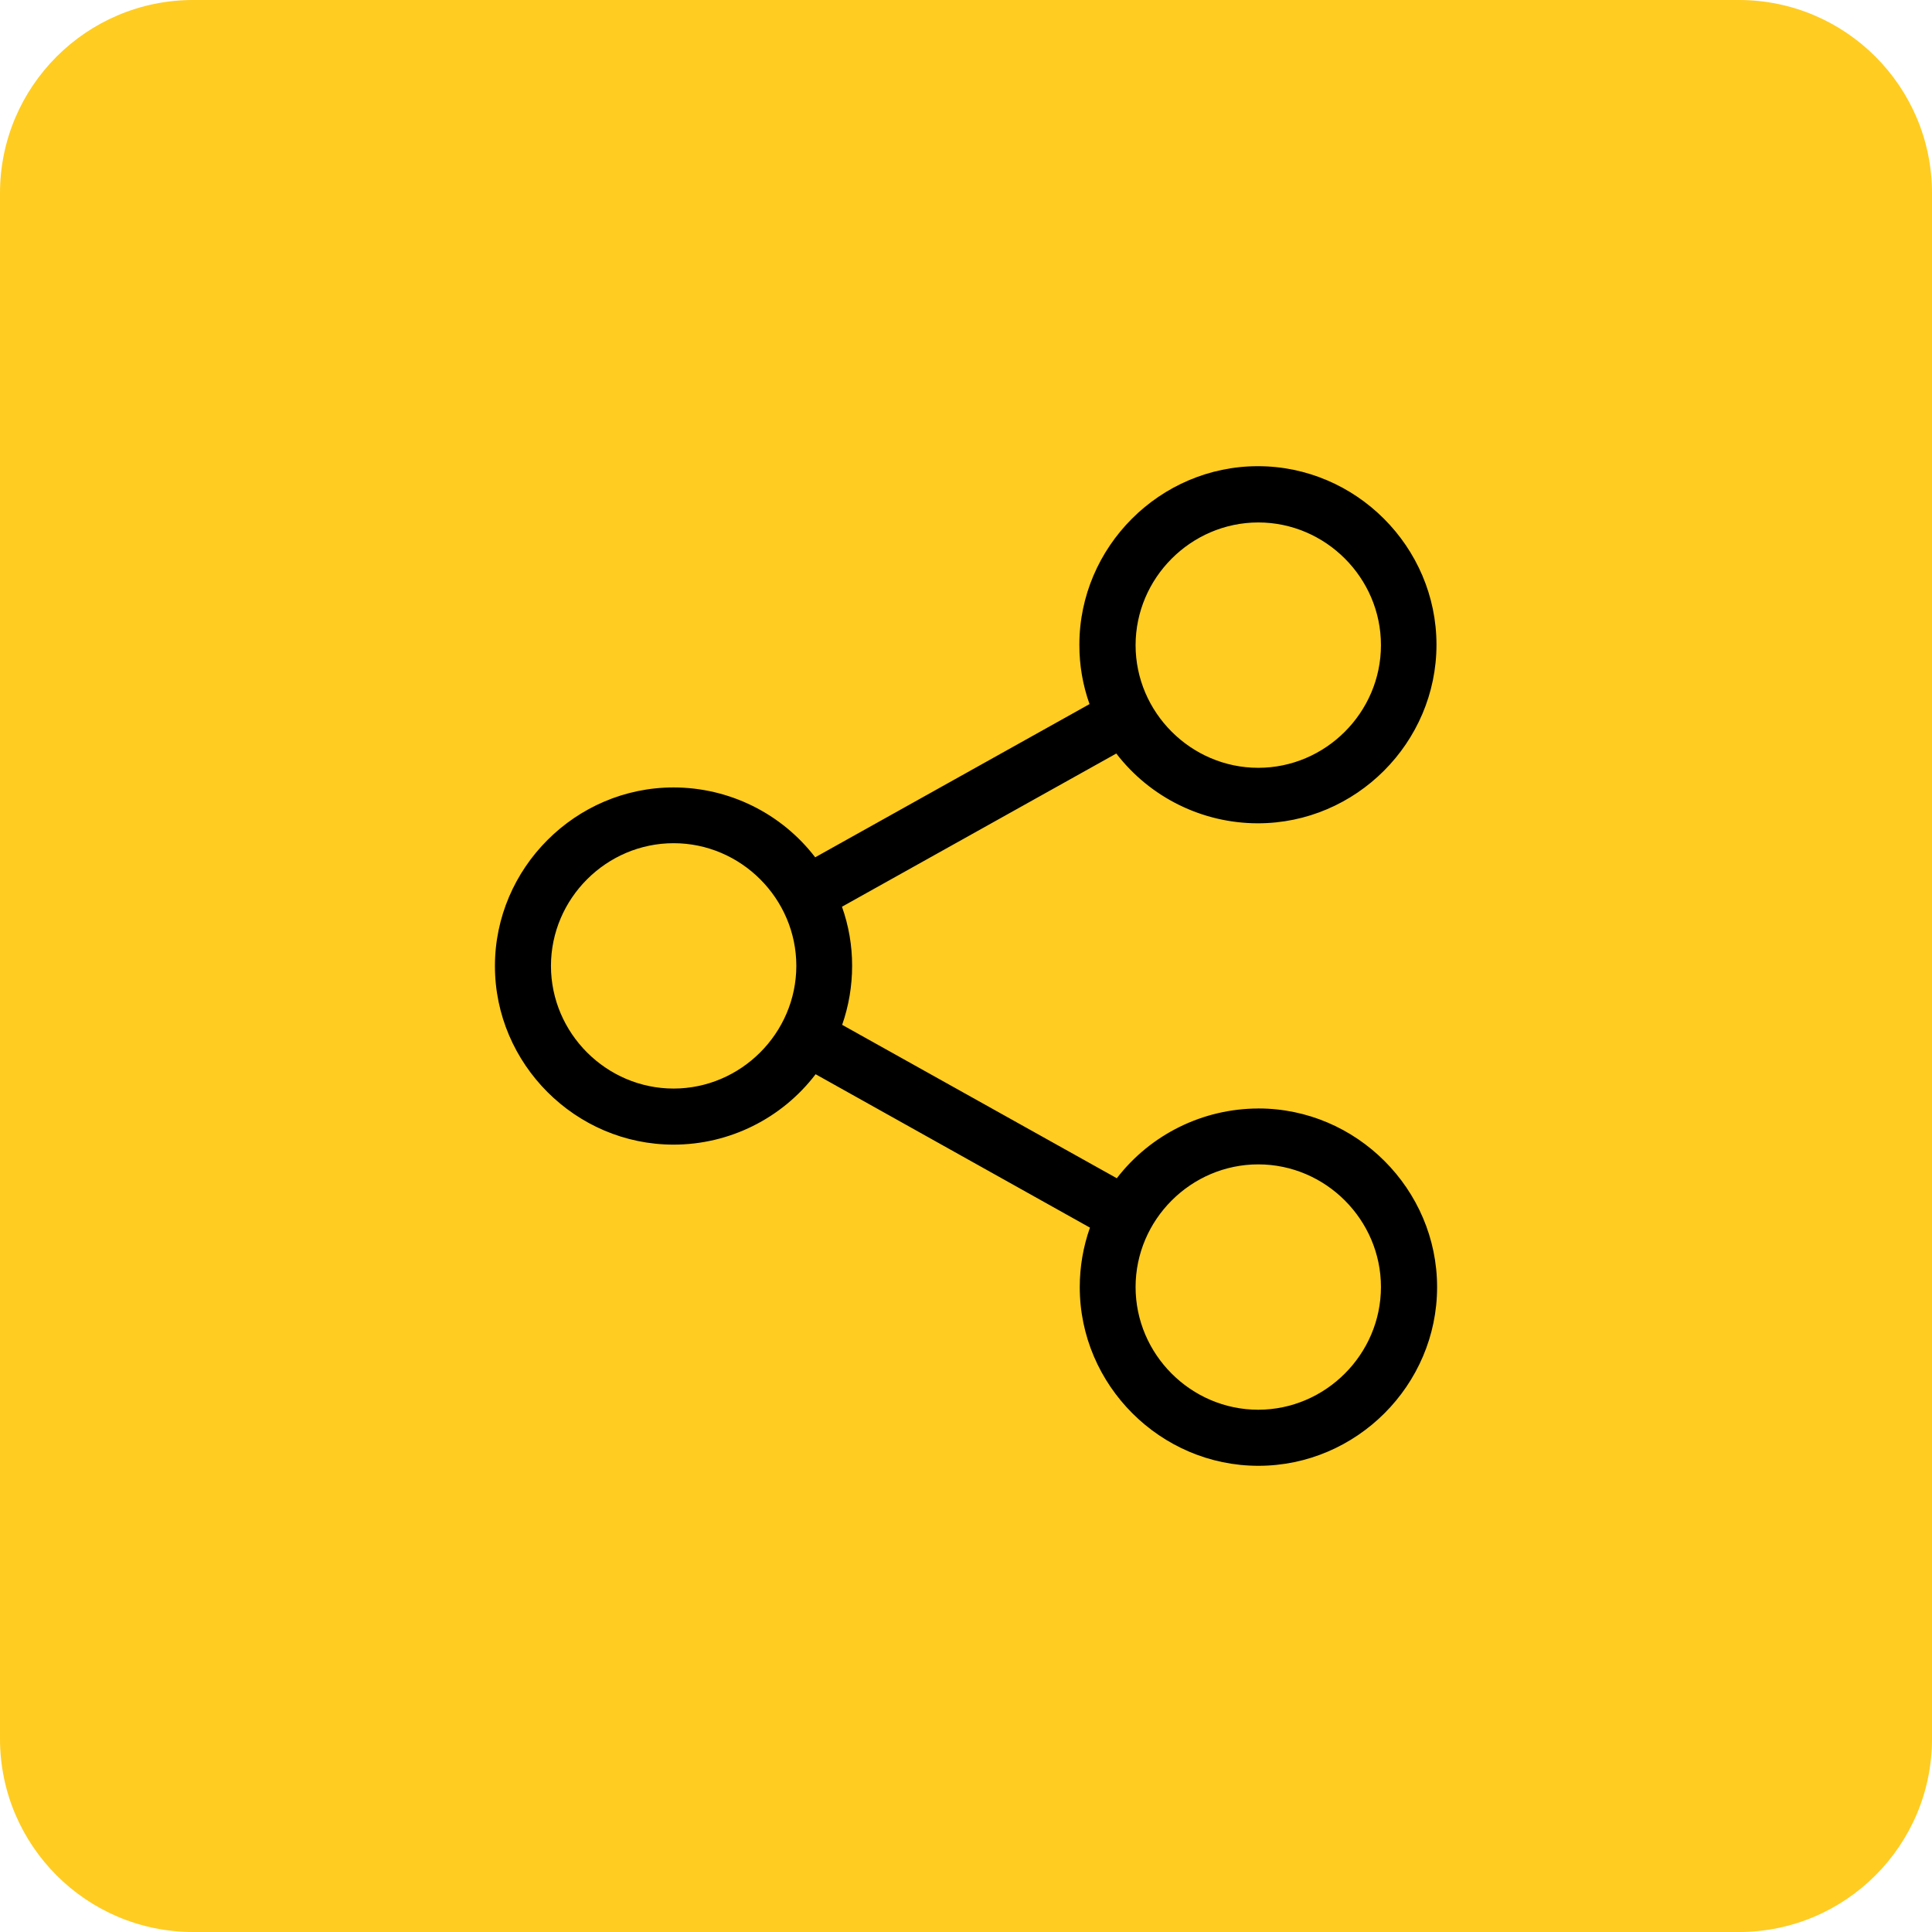<?xml version="1.0" encoding="UTF-8" standalone="no"?>
<!DOCTYPE svg PUBLIC "-//W3C//DTD SVG 1.1//EN" "http://www.w3.org/Graphics/SVG/1.1/DTD/svg11.dtd">
<svg width="100%" height="100%" viewBox="0 0 50 50" version="1.1" xmlns="http://www.w3.org/2000/svg" xmlns:xlink="http://www.w3.org/1999/xlink" xml:space="preserve" xmlns:serif="http://www.serif.com/" style="fill-rule:evenodd;clip-rule:evenodd;stroke-linejoin:round;stroke-miterlimit:2;">
    <path d="M50,5C50,2.24 47.76,0 45,0L5,0C2.24,0 0,2.24 0,5L0,45C0,47.76 2.24,50 5,50L45,50C47.76,50 50,47.76 50,45L50,5Z" style="fill:rgb(255,204,33);"/>
    <g transform="matrix(1,0,0,1,-0.997,12.065)">
        <path d="M33.561,16.623C32.128,16.625 30.774,17.293 29.9,18.428L22.792,14.458C22.963,13.967 23.05,13.452 23.05,12.932C23.051,12.41 22.962,11.892 22.787,11.401L29.887,7.436C30.761,8.574 32.117,9.242 33.552,9.242C36.087,9.242 38.173,7.157 38.173,4.621C38.173,2.086 36.087,0 33.552,0C31.017,0 28.931,2.086 28.931,4.621C28.931,4.623 28.931,4.624 28.931,4.626C28.93,5.148 29.019,5.666 29.194,6.157L22.094,10.122C21.22,8.983 19.863,8.314 18.428,8.314C15.892,8.314 13.806,10.401 13.806,12.936C13.806,15.472 15.892,17.558 18.428,17.558C19.87,17.558 21.231,16.883 22.105,15.736L29.205,19.706C29.03,20.201 28.941,20.721 28.941,21.246C28.941,23.783 31.028,25.87 33.565,25.87C36.102,25.87 38.189,23.783 38.189,21.246C38.189,18.709 36.102,16.622 33.565,16.622C33.562,16.622 33.56,16.622 33.557,16.622L33.561,16.623ZM33.561,1.456C35.303,1.456 36.736,2.889 36.736,4.631C36.736,6.373 35.303,7.806 33.561,7.806C31.819,7.806 30.386,6.373 30.386,4.631C30.388,2.89 31.82,1.458 33.561,1.456ZM18.431,16.107C16.689,16.107 15.256,14.674 15.256,12.932C15.256,11.19 16.689,9.757 18.431,9.757C20.173,9.757 21.606,11.19 21.606,12.932C21.604,14.673 20.172,16.105 18.431,16.107ZM33.561,24.419C31.819,24.419 30.386,22.986 30.386,21.244C30.386,19.502 31.819,18.069 33.561,18.069C35.303,18.069 36.736,19.502 36.736,21.244C36.734,22.985 35.302,24.417 33.561,24.419Z" style="fill-rule:nonzero;"/>
    </g>
</svg>

